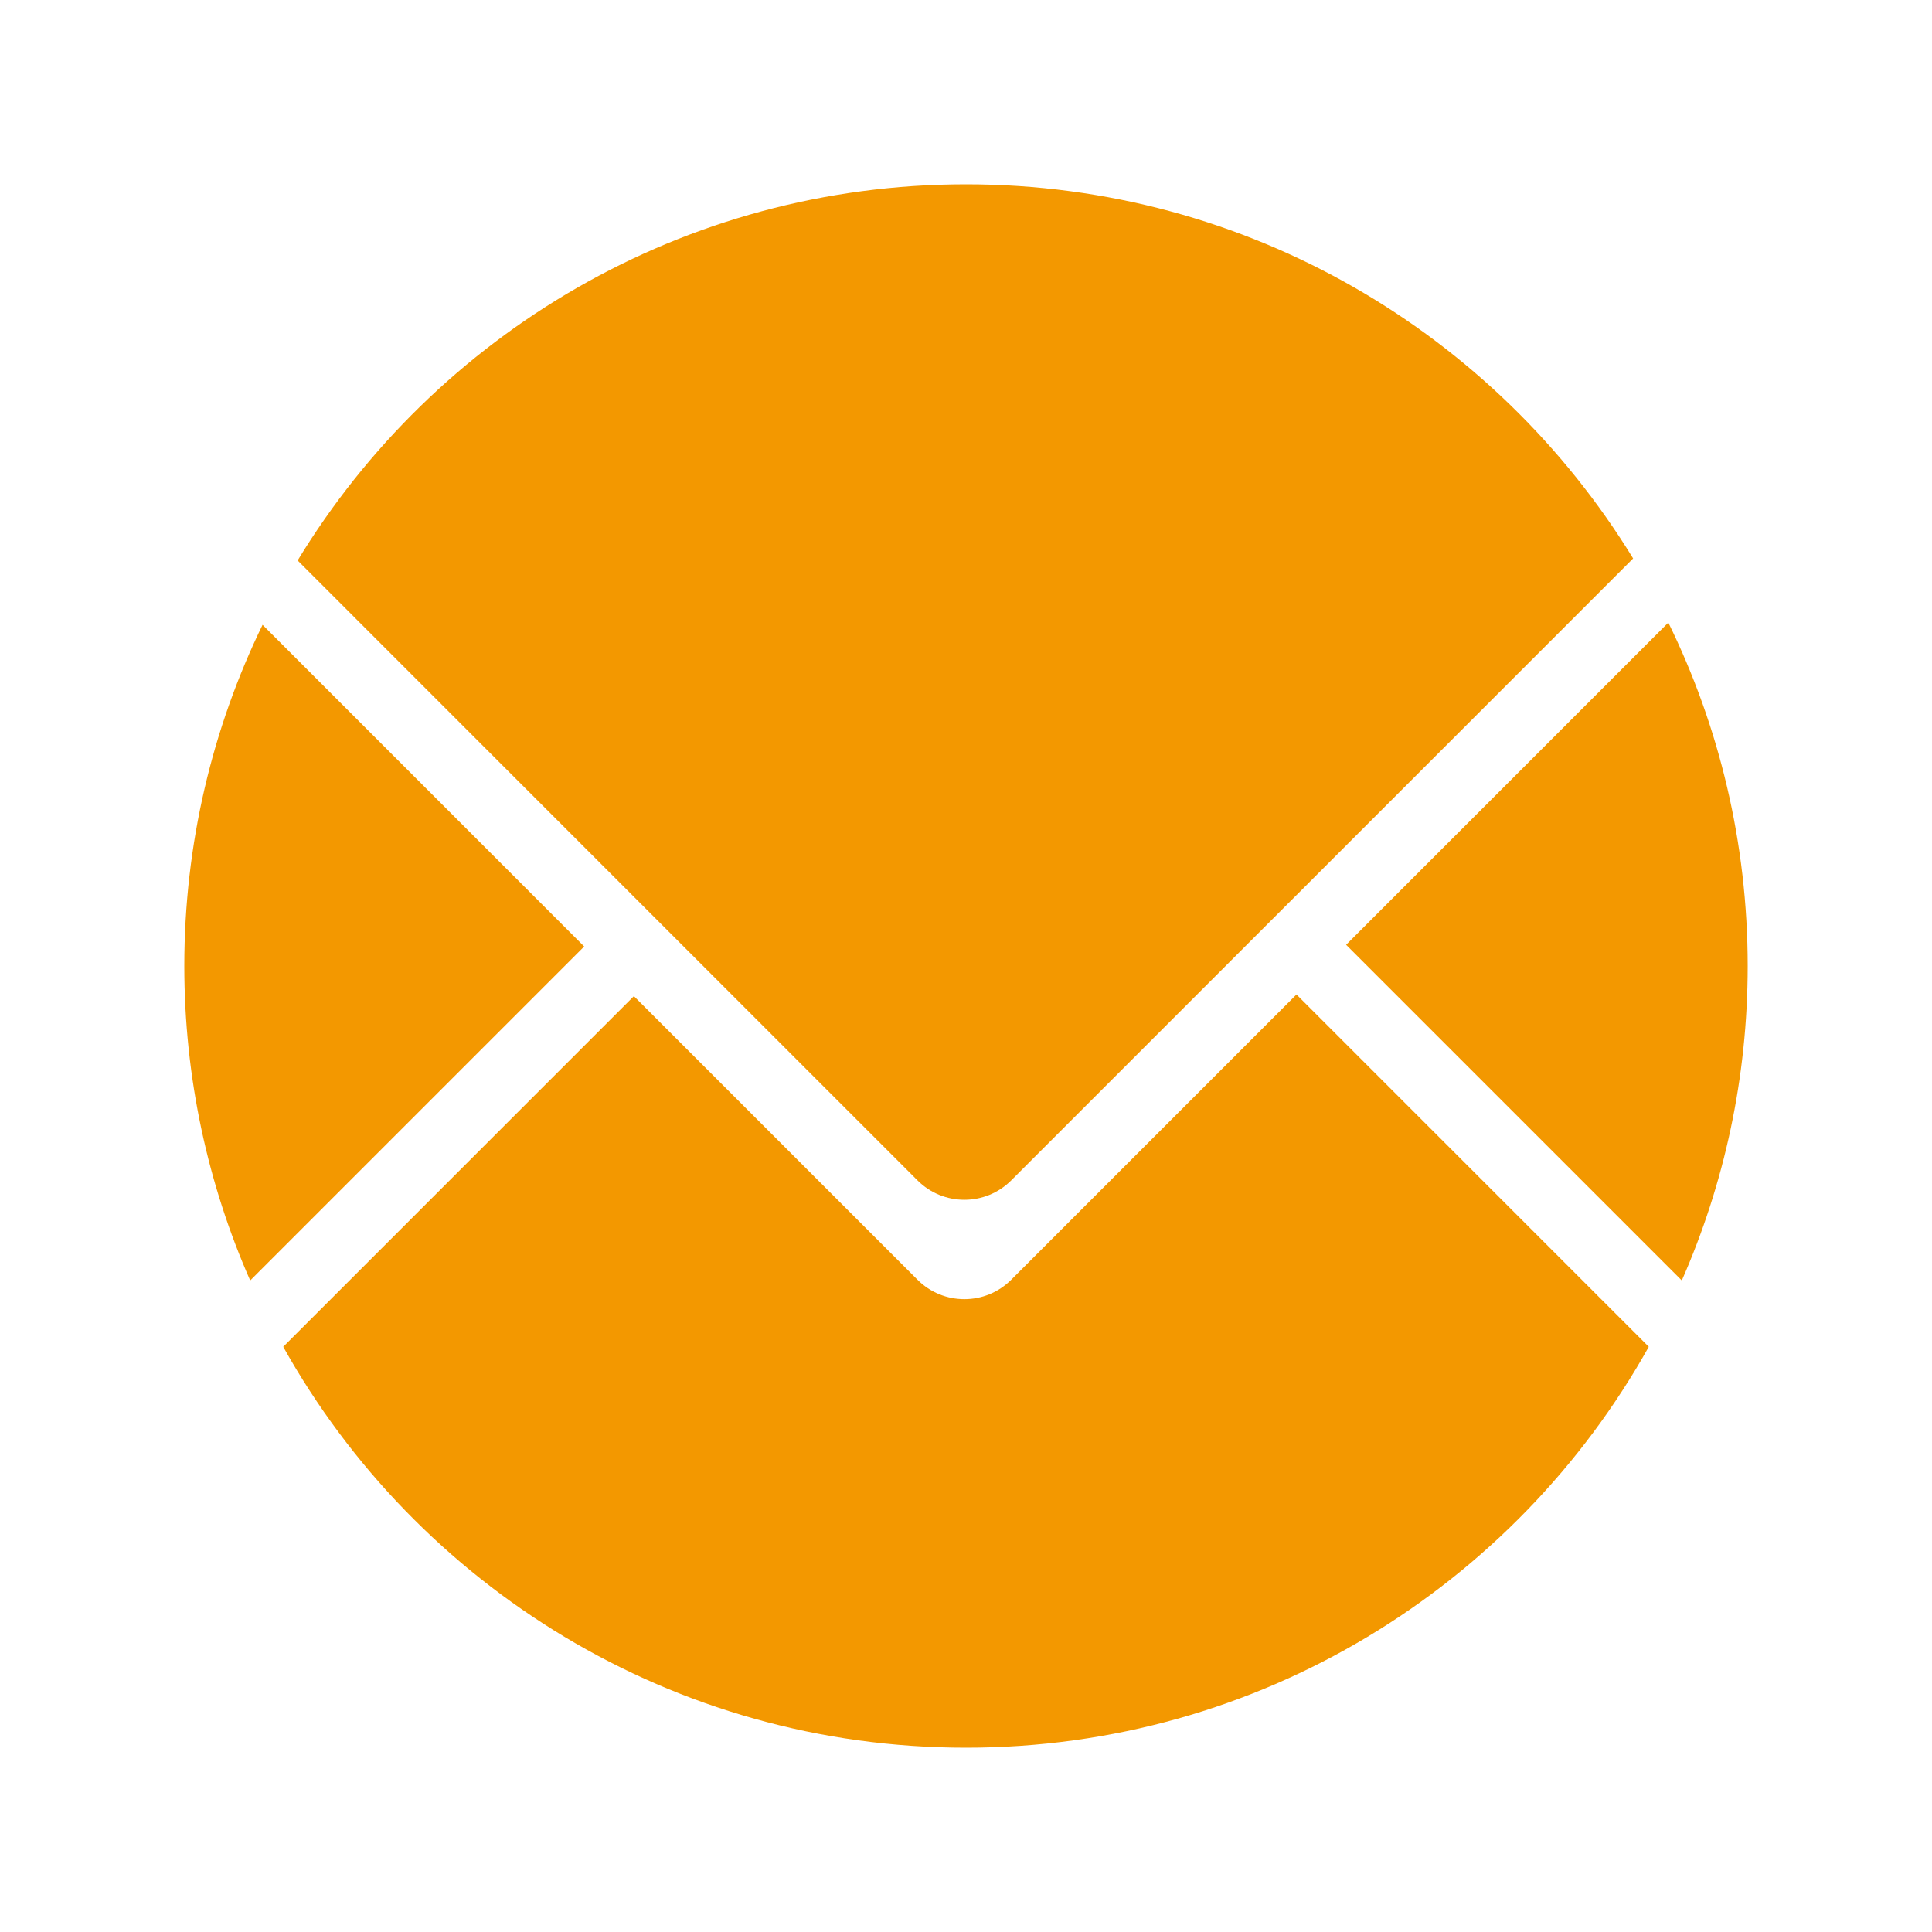 <svg width="40" height="40" viewBox="0 0 40 40" fill="none" xmlns="http://www.w3.org/2000/svg">
<path d="M36.184 20C36.184 17.449 35.593 15.036 34.541 12.89L27.87 19.561L34.82 26.511C35.696 24.518 36.184 22.316 36.184 20ZM5.436 12.936C4.399 15.071 3.816 17.467 3.816 20C3.816 22.316 4.304 24.518 5.18 26.511L12.095 19.596L5.436 12.936ZM20 3.816C14.136 3.816 9.001 6.935 6.162 11.604L13.124 18.567L14.153 19.596L18.996 24.439C19.532 24.974 20.4 24.974 20.936 24.439L25.813 19.561L26.842 18.533L33.812 11.562C30.968 6.917 25.846 3.816 20 3.816Z" fill="#F39800"/>
<path d="M20.936 26.496C20.4 27.032 19.532 27.032 18.996 26.496L13.124 20.624L5.864 27.884C8.632 32.836 13.924 36.184 20 36.184C26.076 36.184 31.368 32.836 34.136 27.884L26.842 20.59L20.936 26.496Z" fill="#F39800"/>
</svg>
